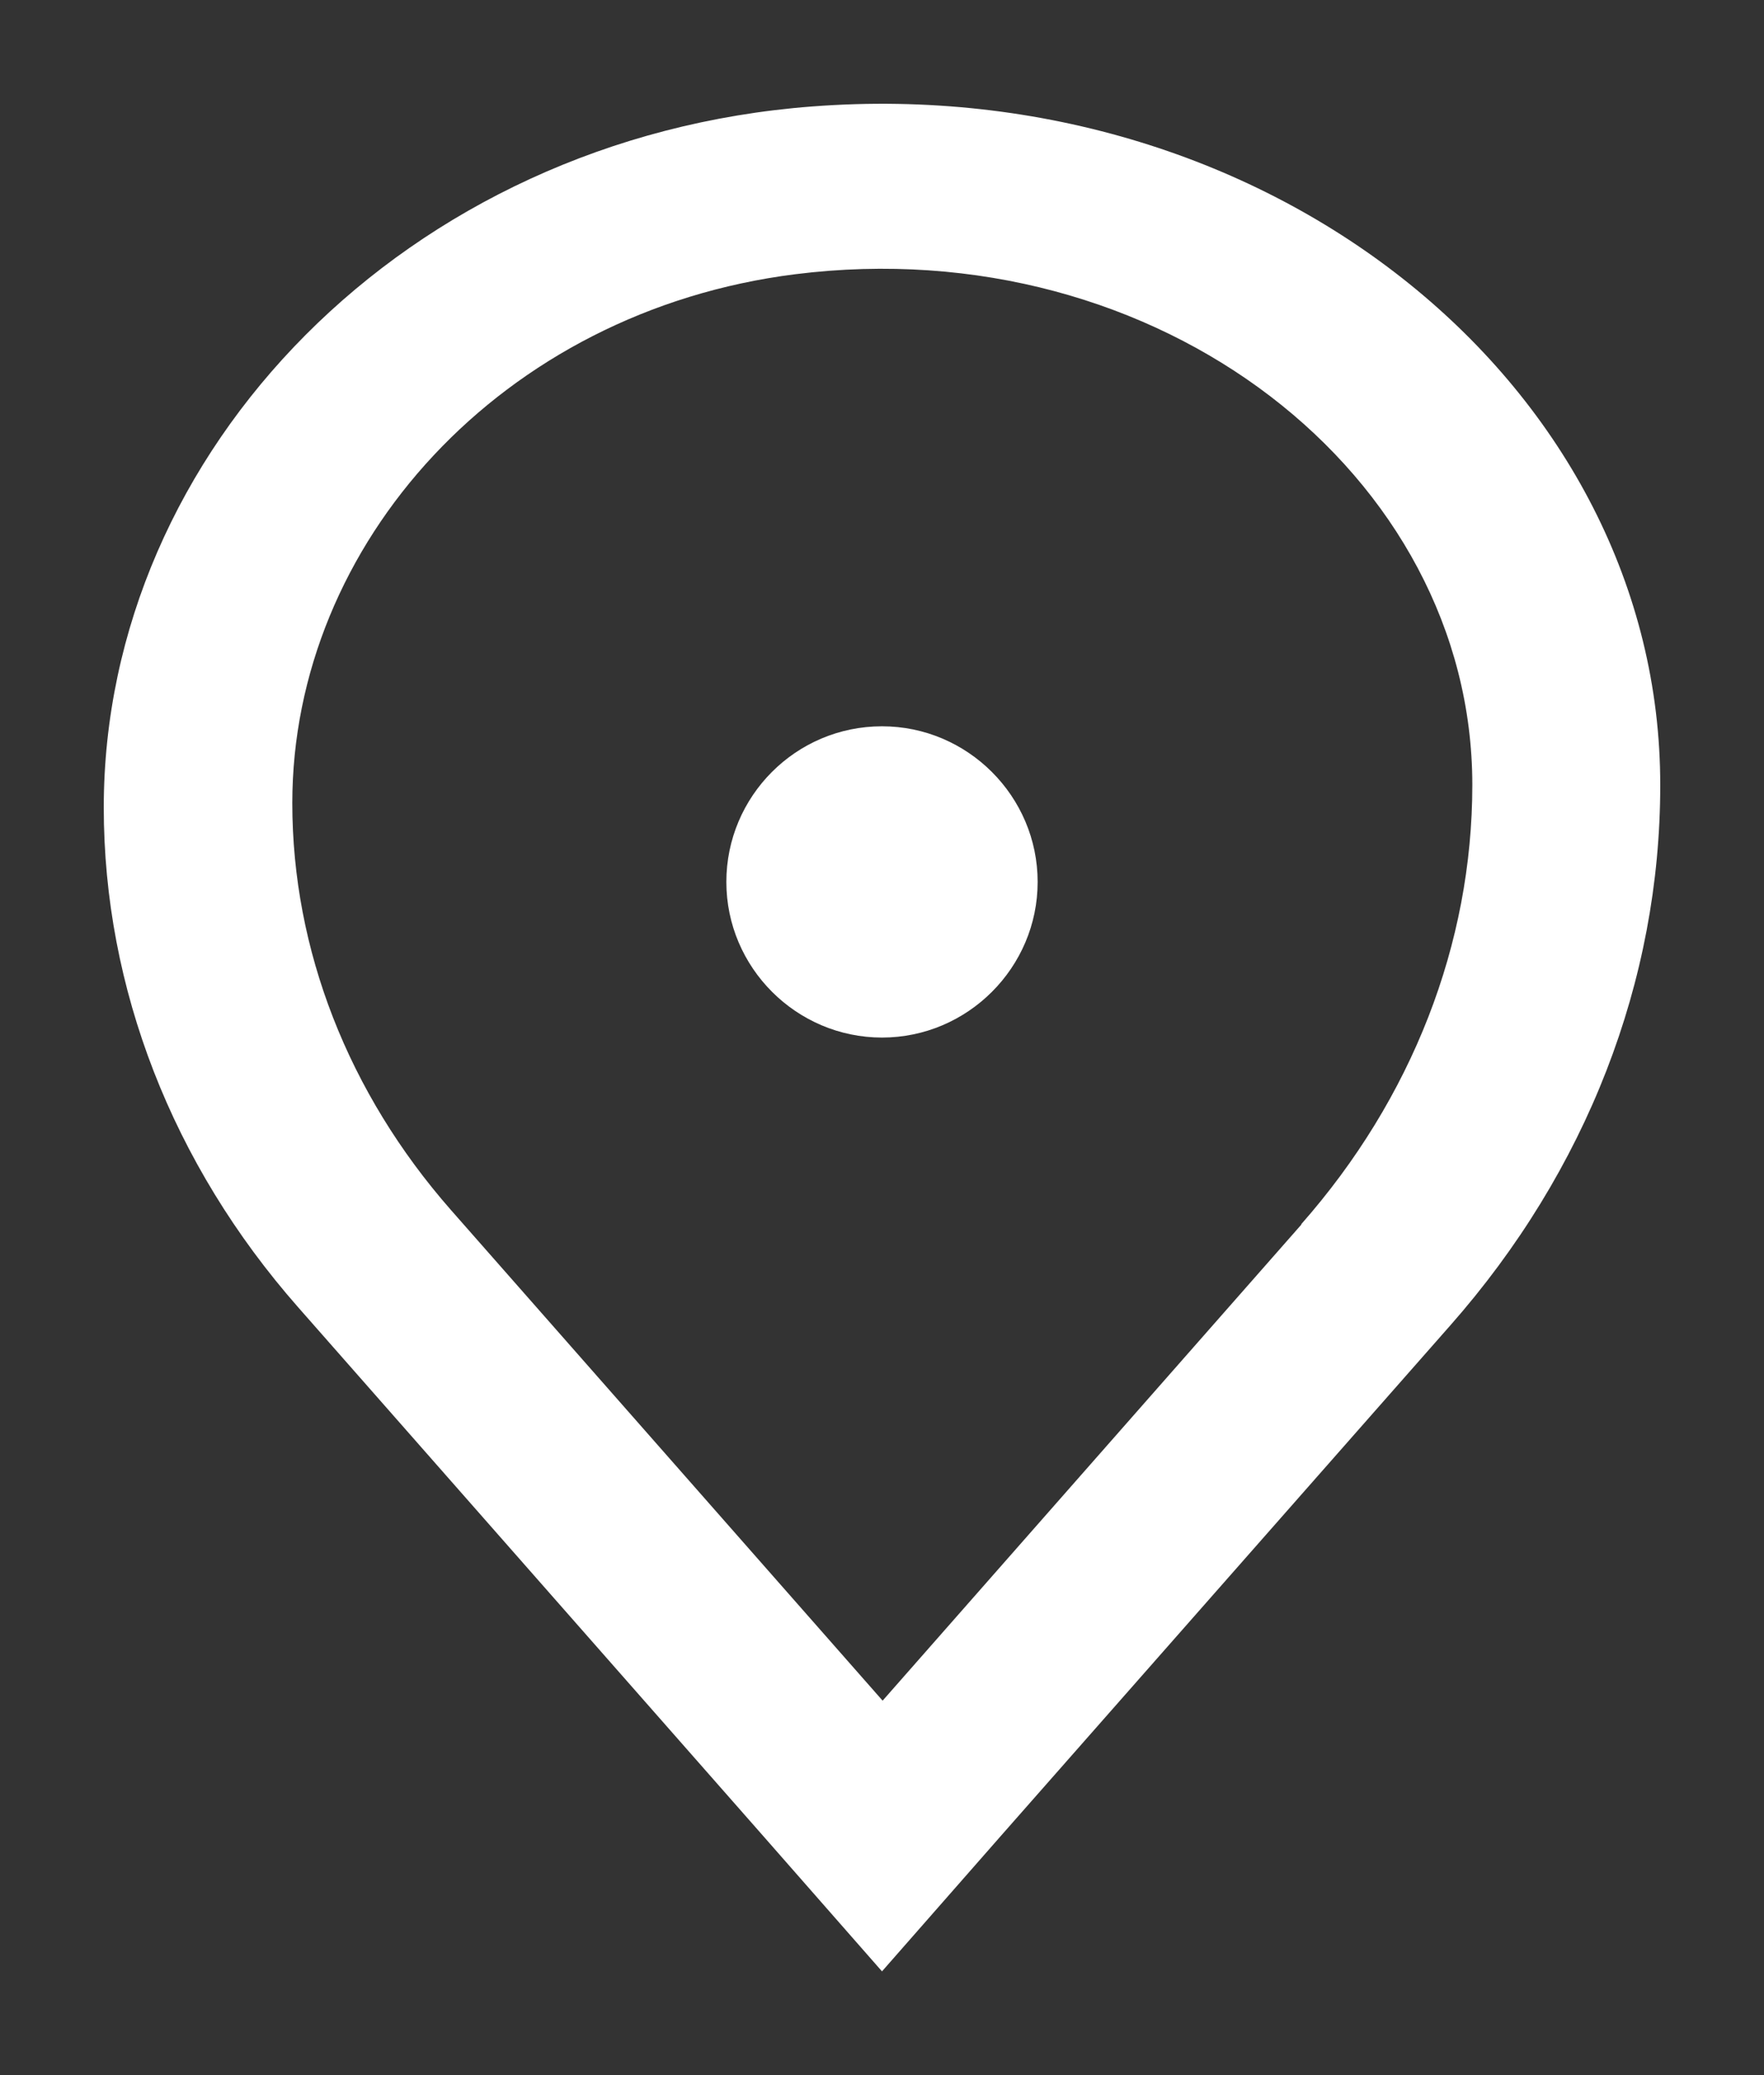 <svg width="17" height="20" viewBox="0 0 17 20" fill="none" xmlns="http://www.w3.org/2000/svg">
<rect x="0" y="0" width="17" height="20" fill="#333333" stroke="none"/>
<path d="M7.828 1.026C3.914 1.323 1 4.346 1 7.783C1 9.522 1.66 11.22 2.872 12.598L7.355 17.695L8.5 19L9.645 17.695L13.977 12.774C15.291 11.283 16 9.453 16 7.571C16.006 3.747 12.274 0.686 7.828 1.026ZM12.541 11.803L8.506 16.391L4.344 11.66C3.357 10.535 2.817 9.156 2.817 7.74C2.817 5.242 4.835 2.999 7.664 2.643C11.172 2.203 14.189 4.579 14.189 7.565C14.189 9.098 13.607 10.588 12.541 11.798V11.803Z" fill="white"/>
<path d="M8.5 7C7.67 7 7 7.675 7 8.5C7 9.325 7.675 10 8.5 10C9.325 10 10 9.325 10 8.5C10 7.675 9.325 7 8.5 7Z" fill="white"/>
</svg>

